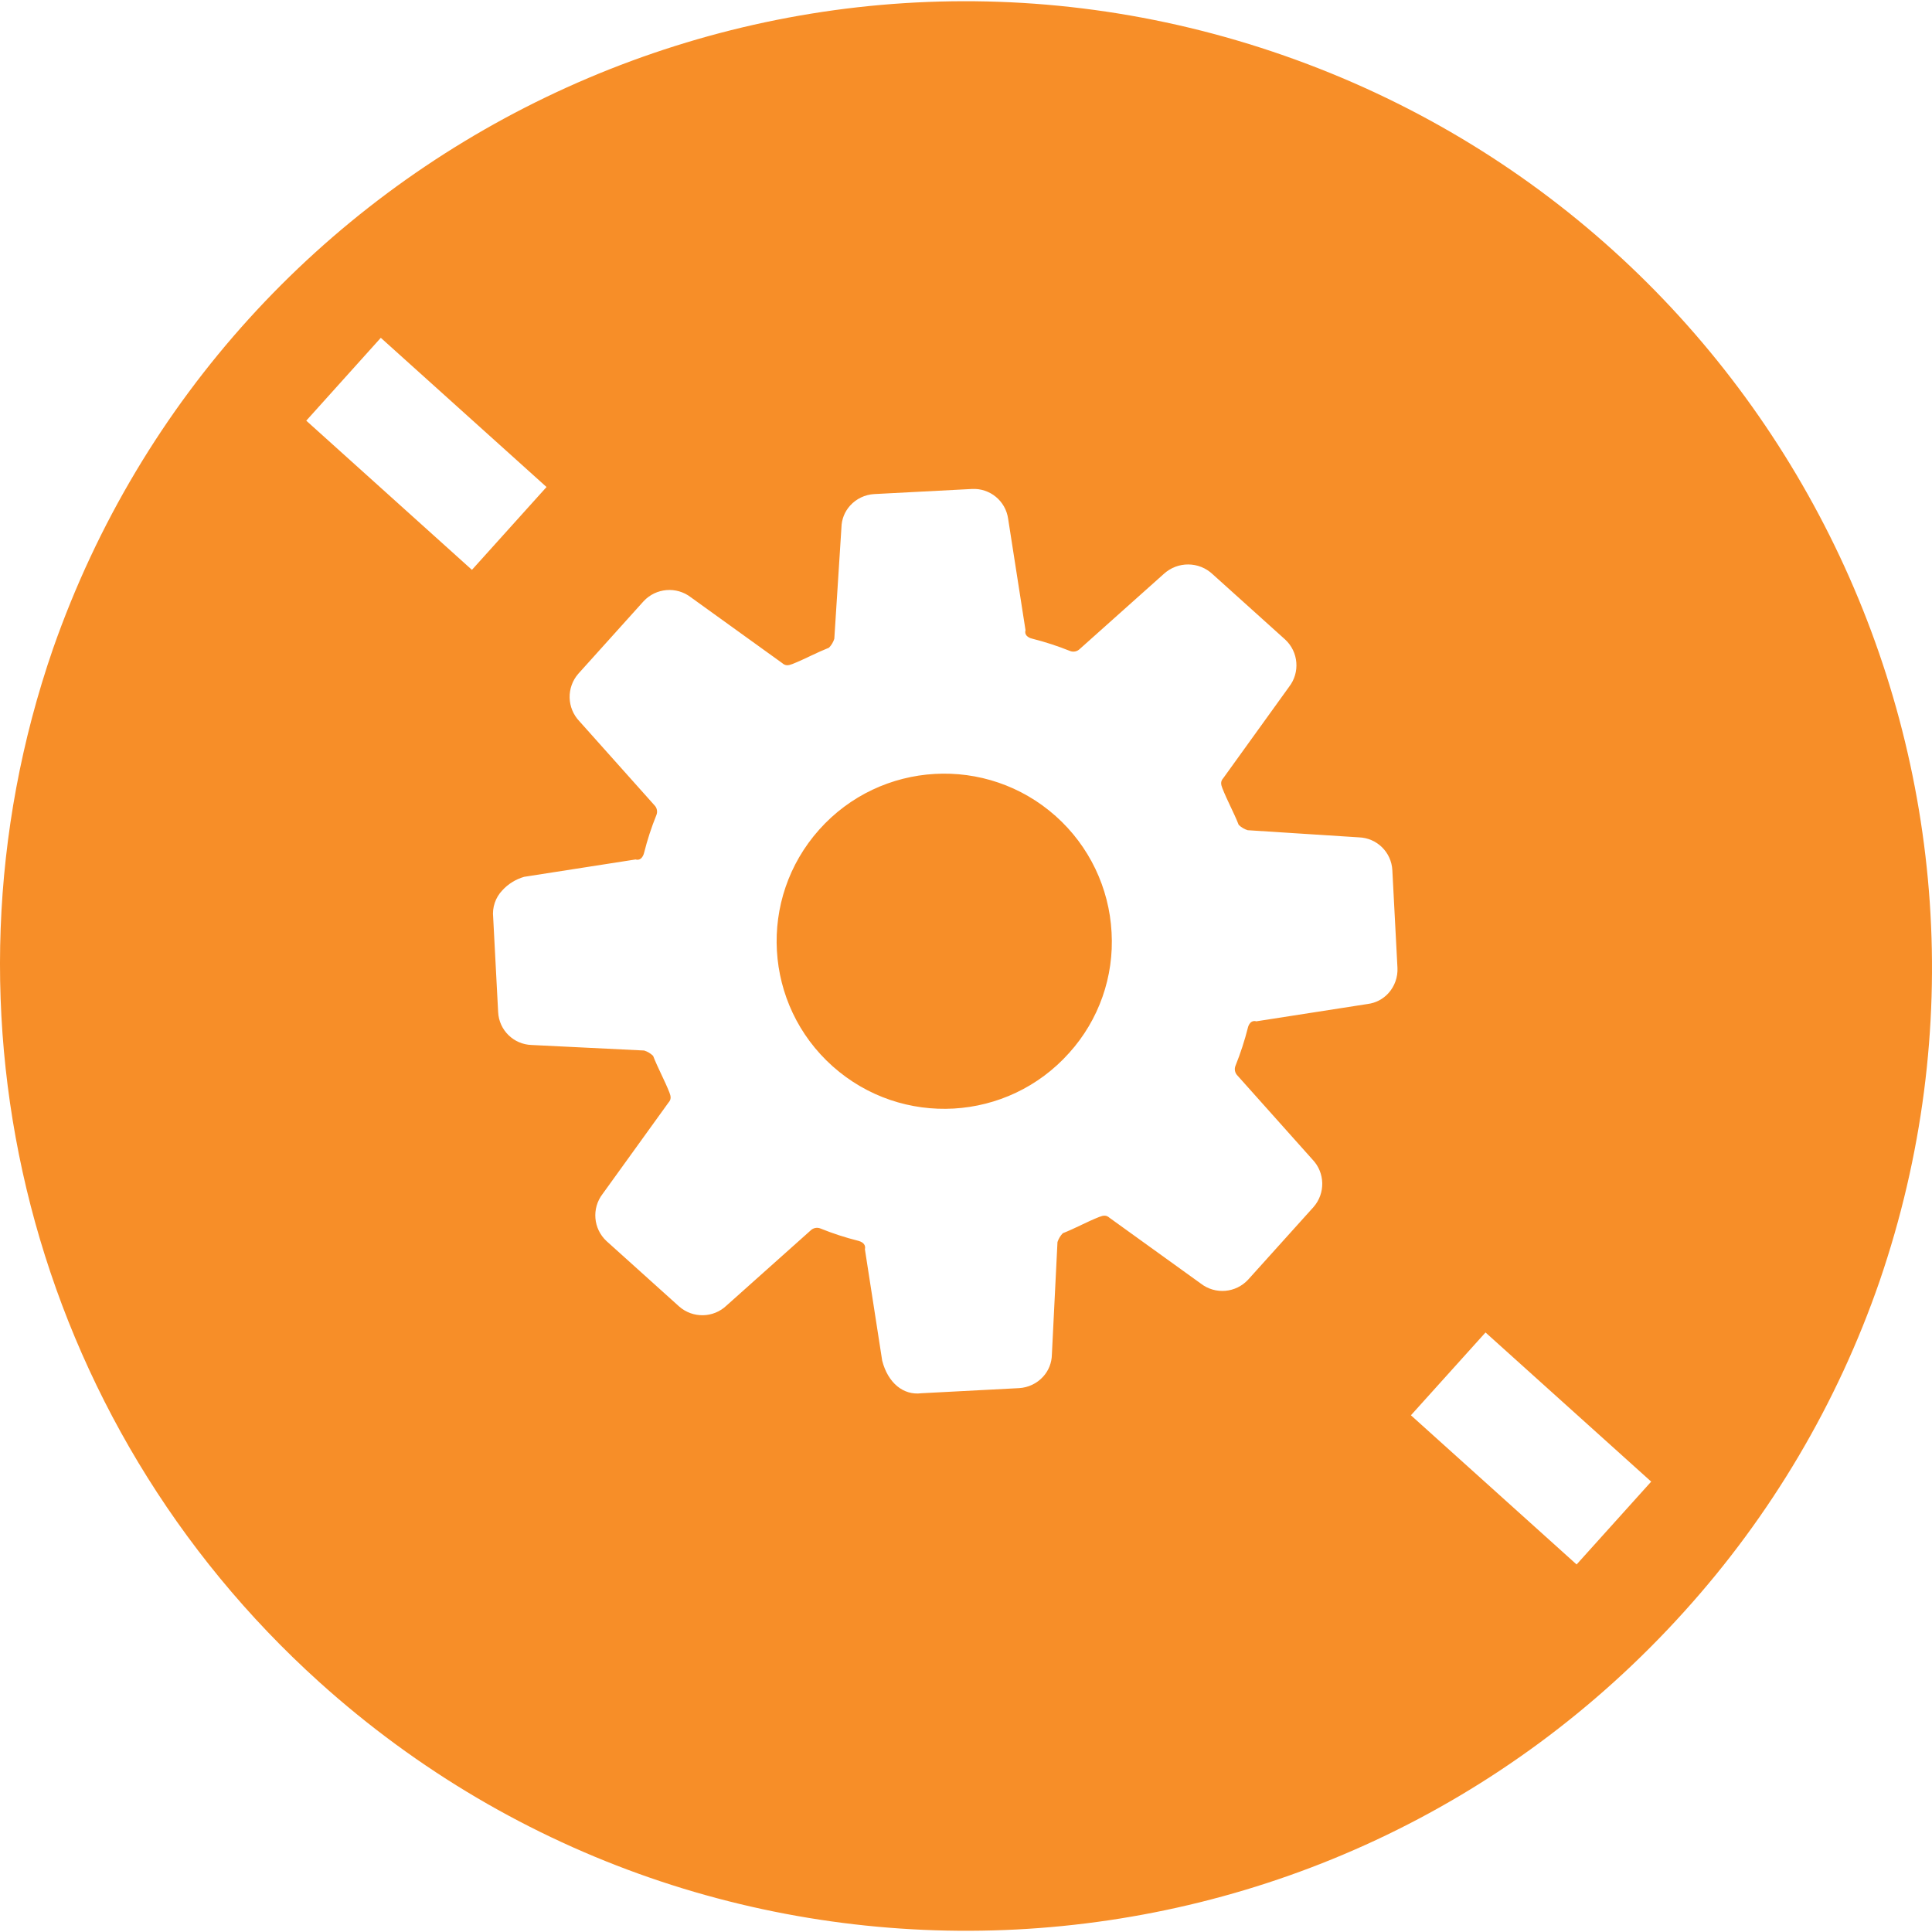 <?xml version="1.0" encoding="UTF-8"?>
<!-- Generator: Adobe Illustrator 15.1.0, SVG Export Plug-In . SVG Version: 6.00 Build 0)  -->
<svg xmlns="http://www.w3.org/2000/svg" xmlns:xlink="http://www.w3.org/1999/xlink" version="1.1" id="Layer_1" x="0px" y="0px" width="44" height="44" viewBox="27.226 27.4 132.071 131.906" xml:space="preserve">
<path fill="#F78E28" id="Subtraction_4" d="M142.366,137.477c-24.433,27.101-66.209,29.263-93.31,4.829C29.359,124.548,22.19,96.732,30.85,71.665  c12.053-34.441,49.743-52.591,84.184-40.538c34.281,11.996,52.451,49.414,40.68,83.773  C152.829,123.247,148.289,130.927,142.366,137.477z M123.676,124.066l11.326,10.198l5.099-5.663l-11.325-10.196L123.676,124.066z   M99.88,111.62L99.88,111.62c0.416-0.163,0.82-0.355,1.209-0.538l0.04-0.02l0.037-0.018c0.391-0.187,0.794-0.376,1.214-0.542  c0.275-0.106,0.477-0.131,0.692,0.063l6.242,4.497c0.984,0.764,2.39,0.647,3.235-0.269l4.466-4.959  c0.826-0.937,0.796-2.351-0.068-3.251l-5.125-5.738c-0.18-0.179-0.233-0.448-0.135-0.681c0.341-0.848,0.624-1.717,0.847-2.602  c0.027-0.115,0.081-0.222,0.157-0.313c0.101-0.118,0.264-0.163,0.41-0.113l7.618-1.186c0.551-0.068,1.057-0.334,1.427-0.747  c0.422-0.472,0.642-1.092,0.61-1.725l-0.35-6.674c-0.063-1.229-1.056-2.205-2.285-2.245l-7.604-0.489  c-0.23-0.071-0.44-0.197-0.613-0.365c-0.176-0.445-0.386-0.886-0.554-1.241l-0.02-0.04c-0.185-0.393-0.376-0.799-0.543-1.222  c-0.108-0.274-0.133-0.474,0.063-0.691l4.497-6.242c0.764-0.984,0.647-2.391-0.269-3.235l-4.952-4.459  c-0.937-0.887-2.399-0.895-3.347-0.02l-5.738,5.125c-0.179,0.18-0.449,0.232-0.683,0.133c-0.833-0.335-1.688-0.613-2.559-0.833  l-0.045-0.013c-0.137-0.03-0.26-0.101-0.355-0.202c-0.085-0.103-0.11-0.24-0.068-0.365l-1.188-7.616  c-0.169-1.219-1.242-2.104-2.47-2.04l-6.682,0.349c-0.633,0.035-1.227,0.318-1.652,0.789c-0.371,0.41-0.582,0.94-0.592,1.494  l-0.487,7.607c-0.071,0.23-0.196,0.44-0.365,0.612c-0.42,0.168-0.829,0.357-1.221,0.542l-0.042,0.02  c-0.355,0.169-0.796,0.379-1.24,0.555c-0.275,0.106-0.477,0.131-0.691-0.063l-6.243-4.497c-0.984-0.763-2.39-0.646-3.236,0.267  l-4.461,4.955c-0.82,0.938-0.788,2.347,0.073,3.247l5.126,5.74c0.18,0.179,0.233,0.448,0.135,0.682  c-0.338,0.834-0.617,1.69-0.836,2.563l-0.012,0.041c-0.028,0.114-0.083,0.22-0.158,0.31c-0.102,0.118-0.264,0.163-0.411,0.113  l-7.618,1.187c-0.573,0.164-1.09,0.483-1.493,0.923c-0.472,0.493-0.701,1.17-0.627,1.848l0.34,6.481  c0.062,1.229,1.056,2.205,2.285,2.244l7.694,0.378c0.23,0.071,0.441,0.196,0.613,0.365c0.164,0.416,0.35,0.815,0.533,1.202  l0.03,0.064l0.031,0.066c0.179,0.376,0.361,0.765,0.521,1.169c0.108,0.275,0.132,0.478-0.062,0.692l-4.5,6.24  c-0.764,0.985-0.647,2.391,0.269,3.235l4.96,4.466c0.936,0.823,2.346,0.792,3.245-0.071l5.738-5.125  c0.179-0.18,0.449-0.232,0.683-0.134c0.834,0.337,1.689,0.616,2.562,0.835l0.042,0.012c0.341,0.097,0.492,0.309,0.427,0.572  l1.182,7.615c0.388,1.512,1.44,2.385,2.68,2.226l6.674-0.35c0.634-0.036,1.228-0.319,1.652-0.789  c0.372-0.41,0.582-0.941,0.593-1.495l0.383-7.7C99.589,112,99.713,111.792,99.88,111.62z M48.162,56.075l11.326,10.198l5.099-5.663  l-11.329-10.2L48.162,56.075z M100.322,99.286c-4.212,4.722-11.453,5.135-16.175,0.924c-4.722-4.212-5.135-11.454-0.923-16.176  c4.211-4.721,11.453-5.135,16.175-0.923c2.28,2.034,3.654,4.896,3.814,7.948C103.387,94.078,102.346,97.041,100.322,99.286z"></path>
</svg>
